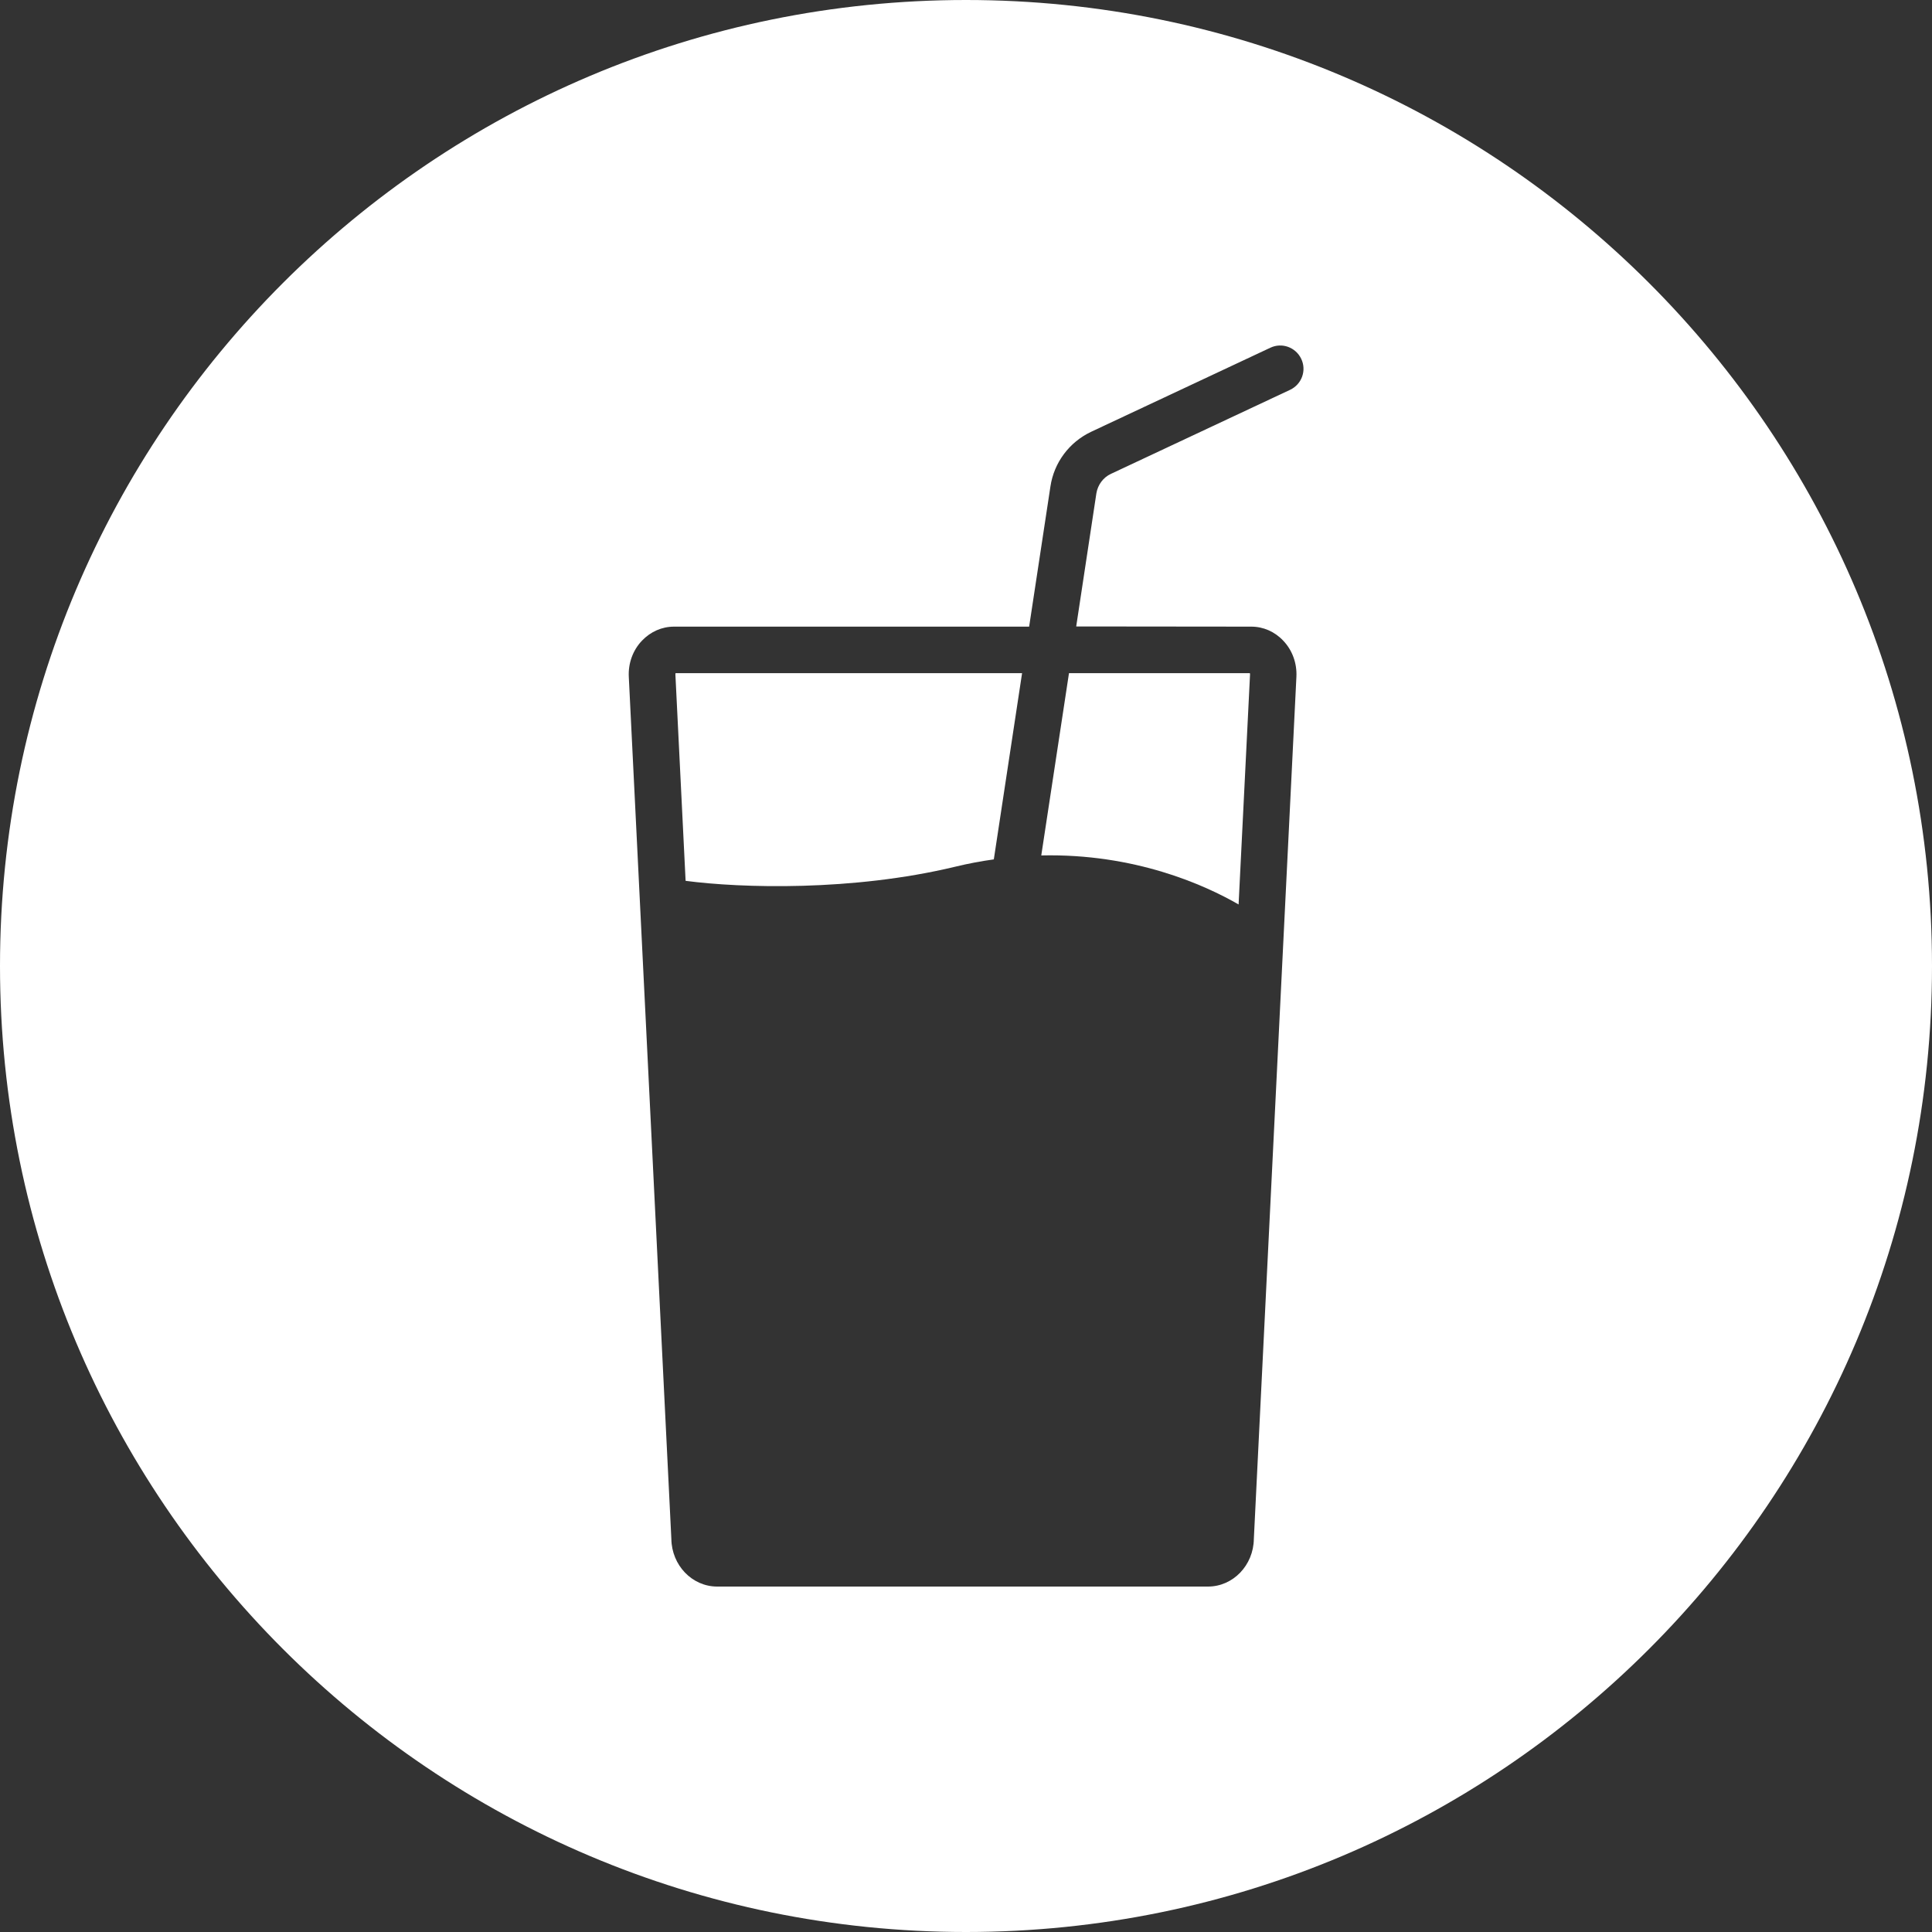 <svg width="75" height="75" viewBox="0 0 75 75" fill="none" xmlns="http://www.w3.org/2000/svg">
<rect x="0" y="0" width="75" height="75" fill="#333333" stroke="none"/>
<g clip-path="url(#clip0_315_1325)">
<path d="M48.082 35.111L48.526 26.187C48.526 26.167 48.526 26.146 48.519 26.132H41.498L40.422 33.208C44.047 33.125 46.769 34.354 48.082 35.111Z" fill="white"/>
<path d="M37.5 0C16.792 0 0 16.792 0 37.5C0 58.208 16.792 75 37.5 75C58.208 75 75 58.208 75 37.5C75 16.792 58.208 0 37.5 0ZM48.576 24.326C49.042 24.326 49.486 24.521 49.812 24.868C50.167 25.236 50.354 25.75 50.326 26.278L48.674 59.743C48.66 60.764 47.868 61.59 46.896 61.59H27.84C26.868 61.59 26.076 60.764 26.062 59.743L24.41 26.278C24.382 25.75 24.569 25.236 24.924 24.868C25.257 24.521 25.694 24.326 26.167 24.326H39.951L40.778 18.882C40.917 17.958 41.507 17.167 42.354 16.764L49.312 13.5C49.764 13.285 50.299 13.479 50.514 13.931C50.729 14.382 50.535 14.917 50.083 15.132L43.125 18.396C42.826 18.535 42.618 18.819 42.562 19.146L41.778 24.319L48.576 24.326Z" fill="white"/>
<path d="M37.08 33.646C37.594 33.521 38.087 33.43 38.58 33.361L39.677 26.132H26.226C26.219 26.146 26.219 26.16 26.219 26.187L26.615 34.194C28.781 34.479 33.094 34.604 37.08 33.646Z" fill="white"/>
</g>
<defs>
<clipPath id="clip0_315_1325">
<rect width="75" height="75" fill="white"/>
</clipPath>
</defs>
</svg>
